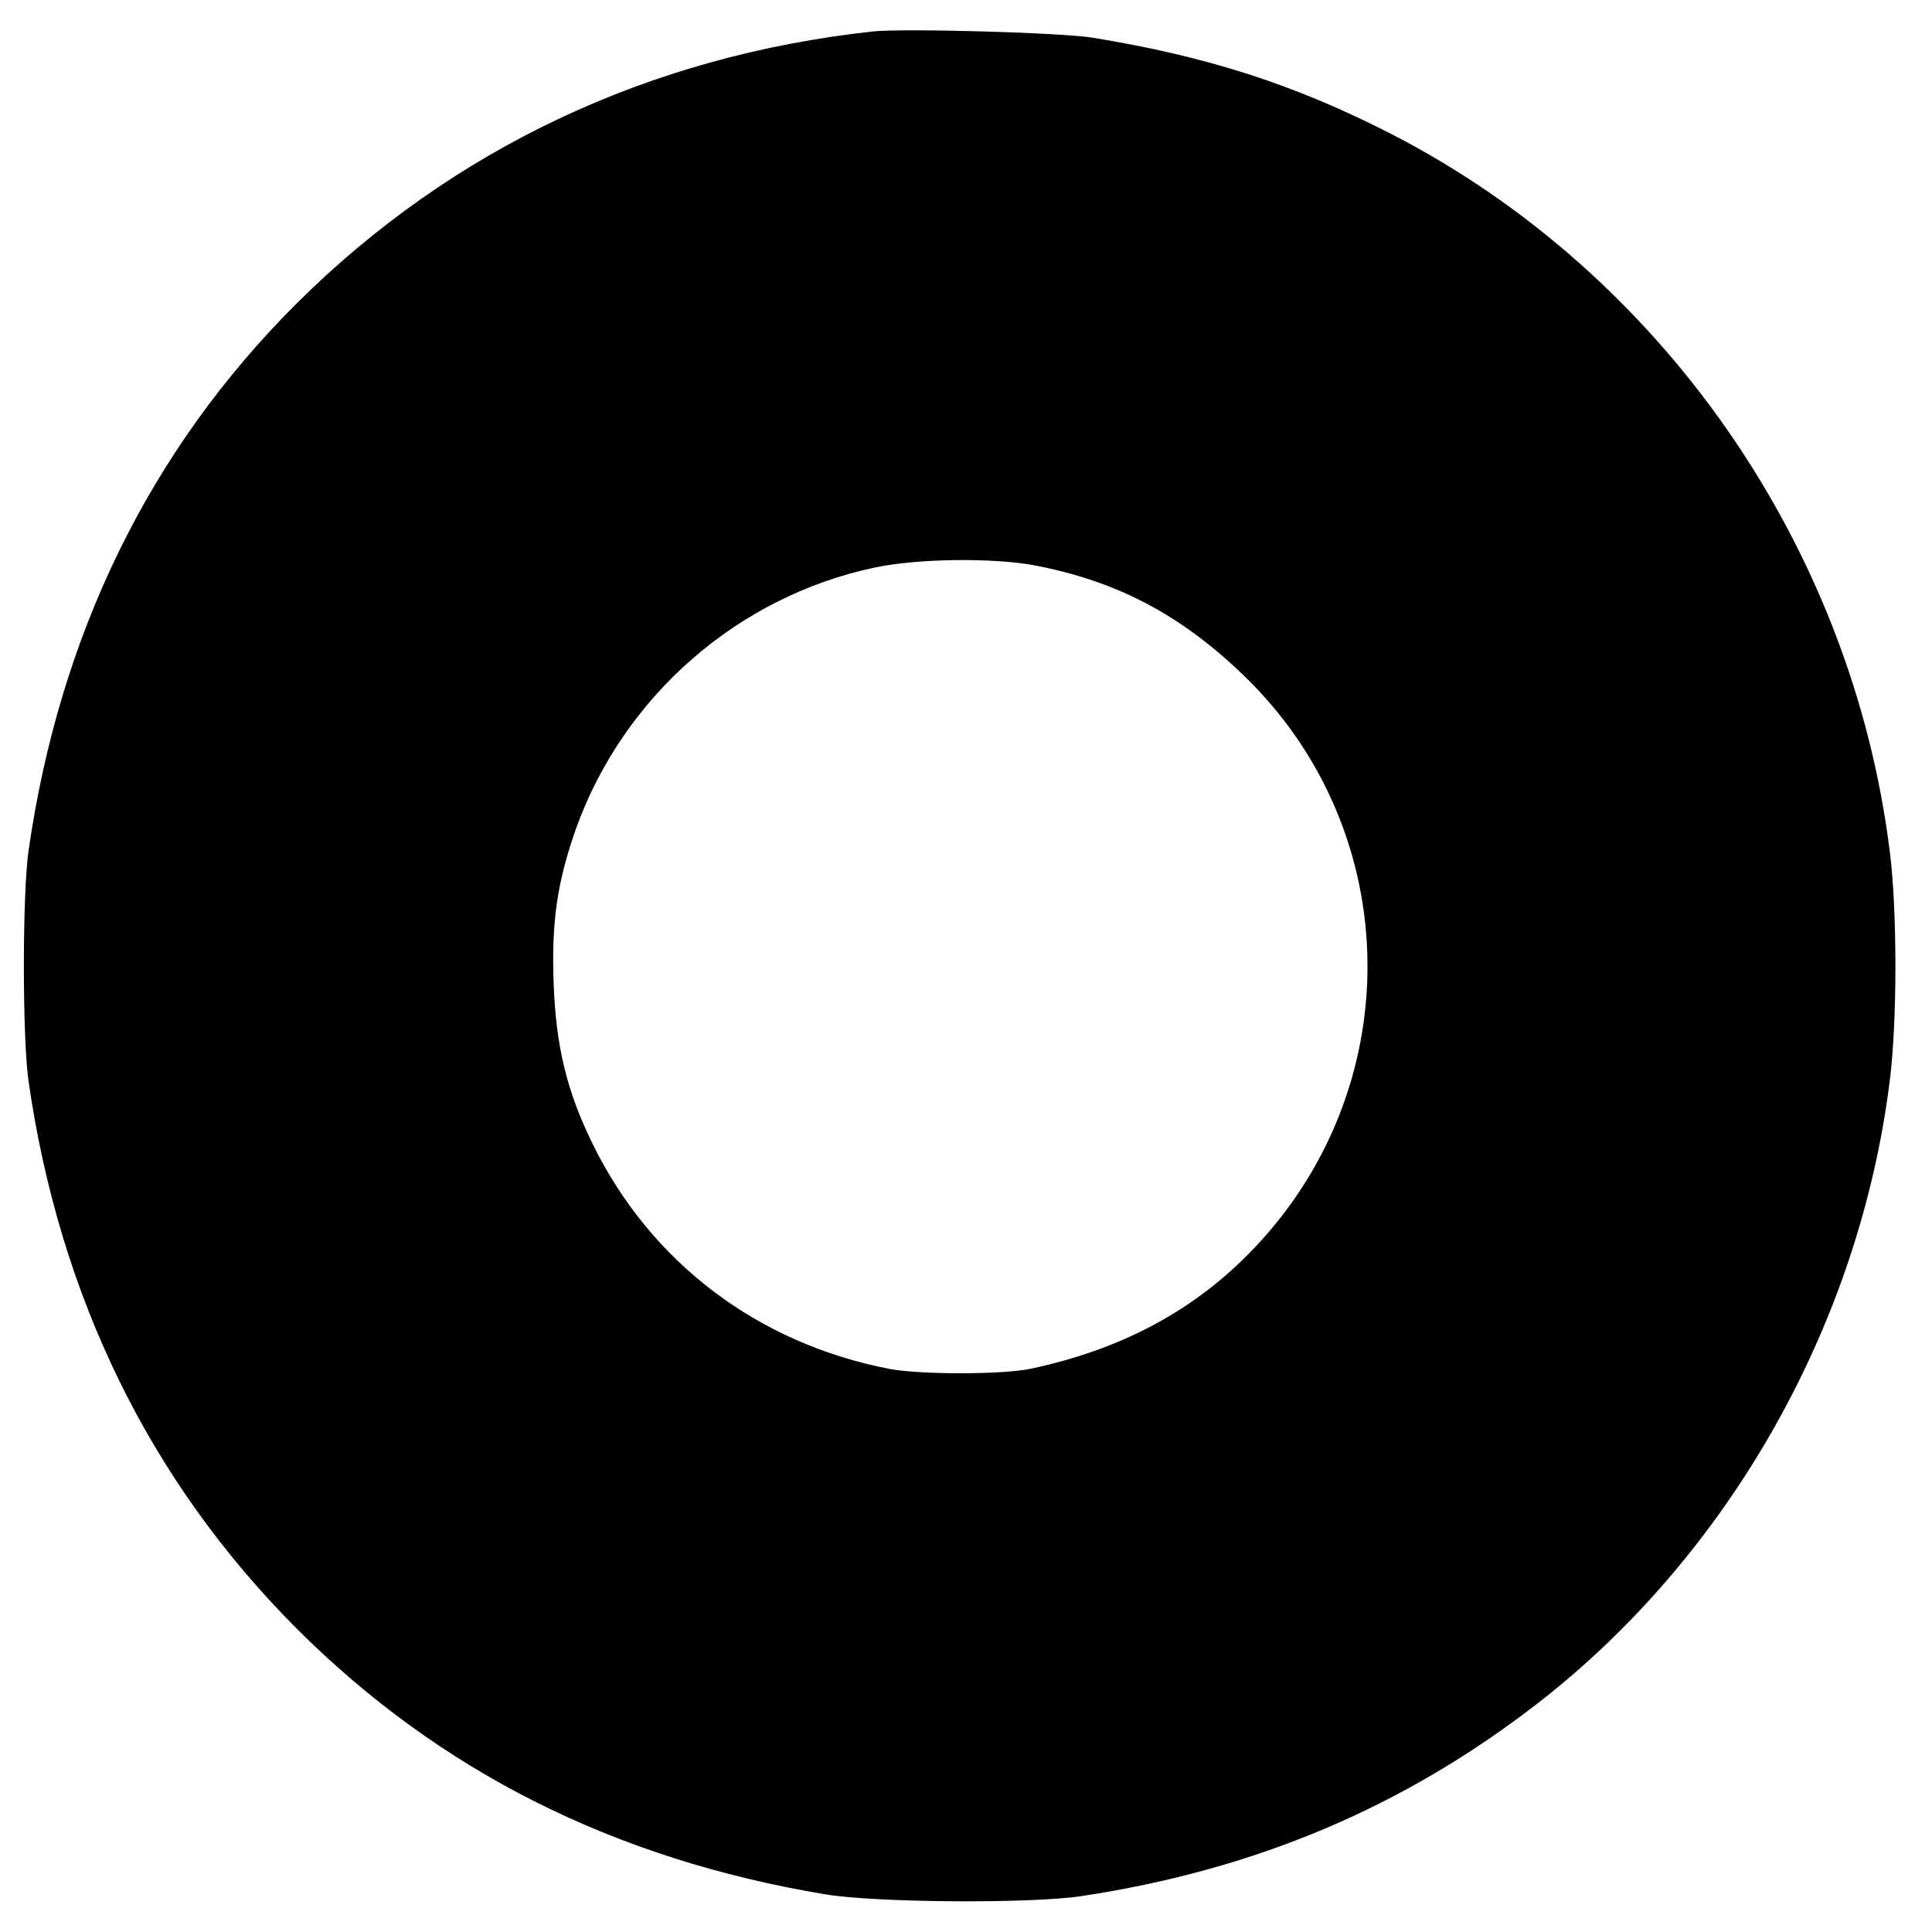 <?xml version="1.0" standalone="no"?>
<!DOCTYPE svg PUBLIC "-//W3C//DTD SVG 20010904//EN"
 "http://www.w3.org/TR/2001/REC-SVG-20010904/DTD/svg10.dtd">
<svg xmlns="http://www.w3.org/2000/svg"
 width="528pt" height="528pt" viewBox="0 0 528 528"
 preserveAspectRatio="xMidYMid meet">
<g transform="translate(0,528) scale(0.1,-0.1)"
fill="#000000" stroke="none">
<path d="M2385 5194 c-612 -67 -1150 -321 -1575 -744 -400 -399 -647 -903
-732 -1495 -17 -118 -17 -512 0 -630 85 -590 332 -1094 732 -1495 391 -391
869 -631 1445 -727 138 -23 560 -26 700 -5 477 72 883 244 1250 529 523 407
878 1037 960 1703 20 161 20 459 0 620 -103 836 -624 1585 -1365 1965 -262
134 -501 211 -814 262 -88 14 -513 26 -601 17z m442 -1459 c225 -43 400 -135
571 -300 448 -431 453 -1142 11 -1585 -157 -158 -352 -260 -594 -311 -77 -16
-301 -16 -385 0 -360 70 -652 291 -811 616 -70 143 -100 266 -106 440 -6 167
10 275 61 420 130 362 442 635 817 714 118 25 323 27 436 6z"/>
</g>
</svg>
